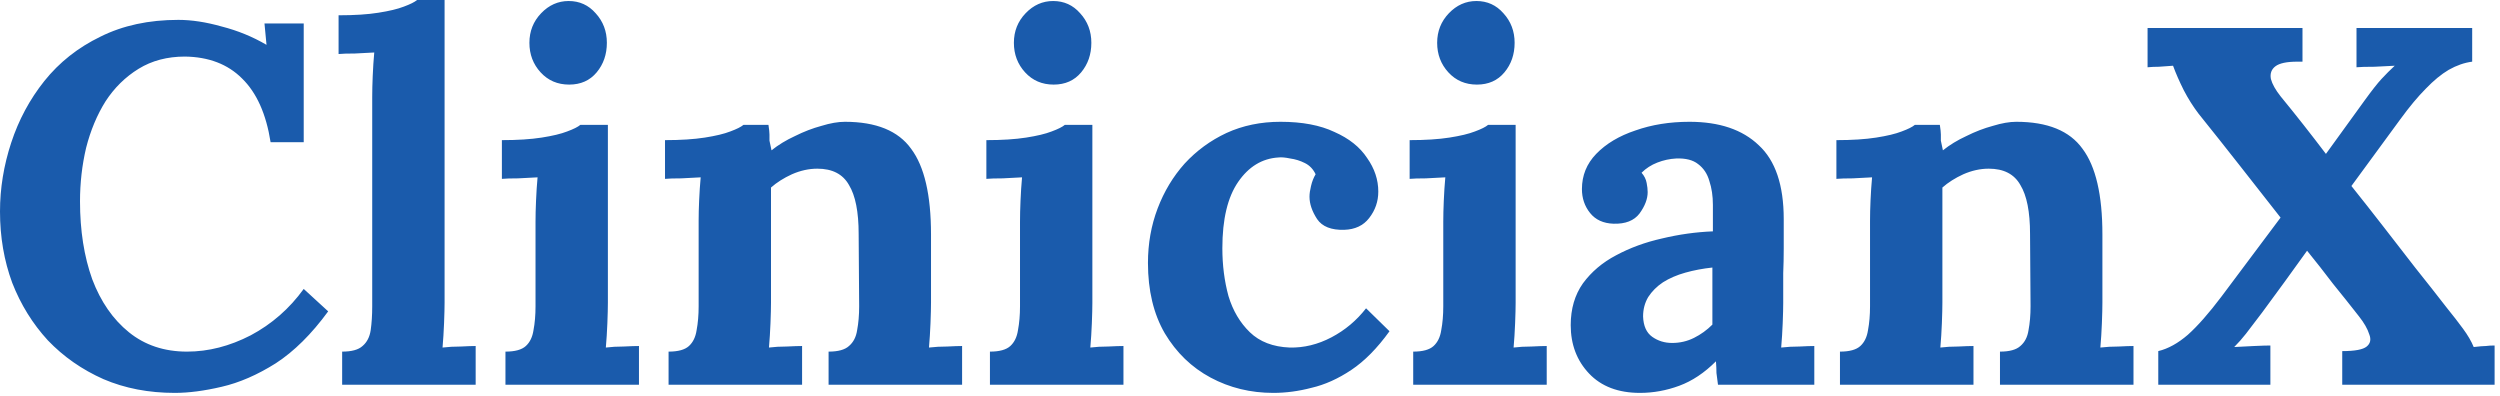 <svg width="417" height="66" viewBox="0 0 417 66" fill="none" xmlns="http://www.w3.org/2000/svg">
<path d="M45.135 23.715C44.398 19.012 42.812 15.47 40.375 13.09C37.995 10.71 34.822 9.492 30.855 9.435C27.908 9.435 25.33 10.115 23.12 11.475C20.91 12.835 19.068 14.648 17.595 16.915C16.178 19.182 15.102 21.76 14.365 24.65C13.685 27.54 13.345 30.515 13.345 33.575C13.345 38.448 14.025 42.783 15.385 46.58C16.802 50.32 18.842 53.267 21.505 55.42C24.168 57.573 27.398 58.65 31.195 58.65C34.765 58.65 38.307 57.743 41.82 55.93C45.333 54.06 48.28 51.482 50.66 48.195L54.74 51.935C51.963 55.732 49.045 58.622 45.985 60.605C42.925 62.532 39.922 63.835 36.975 64.515C34.085 65.195 31.478 65.535 29.155 65.535C24.792 65.535 20.825 64.77 17.255 63.24C13.685 61.653 10.597 59.5 7.99 56.78C5.44 54.003 3.457 50.802 2.04 47.175C0.68 43.492 -6.09085e-06 39.525 -6.09085e-06 35.275C-6.09085e-06 31.422 0.623 27.597 1.87 23.8C3.117 20.003 4.958 16.575 7.395 13.515C9.888 10.398 13.005 7.933 16.745 6.12C20.485 4.25 24.82 3.315 29.75 3.315C31.96 3.315 34.368 3.683 36.975 4.42C39.638 5.1 42.132 6.12 44.455 7.48L44.115 3.91H50.66V23.715H45.135ZM57.071 58.65C58.657 58.65 59.791 58.338 60.471 57.715C61.207 57.092 61.66 56.213 61.831 55.08C62.001 53.89 62.086 52.558 62.086 51.085V16.15C62.086 15.13 62.114 13.968 62.17 12.665C62.227 11.305 62.312 10.002 62.425 8.755C61.519 8.812 60.442 8.868 59.196 8.925C58.005 8.925 57.099 8.953 56.475 9.01V2.55C59.139 2.55 61.349 2.408 63.105 2.125C64.919 1.842 66.335 1.502 67.356 1.105C68.432 0.708 69.169 0.34 69.566 1.36495e-05H74.156V50.49C74.156 51.283 74.127 52.417 74.07 53.89C74.014 55.307 73.929 56.667 73.816 57.97C74.779 57.857 75.799 57.8 76.876 57.8C77.952 57.743 78.774 57.715 79.341 57.715V64.175H57.071V58.65ZM84.31 58.65C85.897 58.65 87.03 58.338 87.71 57.715C88.39 57.092 88.815 56.213 88.985 55.08C89.212 53.89 89.325 52.558 89.325 51.085V36.975C89.325 35.955 89.353 34.793 89.41 33.49C89.467 32.13 89.552 30.827 89.665 29.58C88.758 29.637 87.682 29.693 86.435 29.75C85.245 29.75 84.338 29.778 83.715 29.835V23.375C86.322 23.375 88.532 23.233 90.345 22.95C92.158 22.667 93.575 22.327 94.595 21.93C95.672 21.533 96.408 21.165 96.805 20.825H101.395V50.49C101.395 51.283 101.367 52.417 101.31 53.89C101.253 55.307 101.168 56.667 101.055 57.97C101.962 57.857 102.953 57.8 104.03 57.8C105.163 57.743 106.013 57.715 106.58 57.715V64.175H84.31V58.65ZM94.935 14.11C93.008 14.11 91.422 13.43 90.175 12.07C88.928 10.71 88.305 9.067 88.305 7.14C88.305 5.213 88.957 3.57 90.26 2.21C91.563 0.85 93.093 0.17 94.85 0.17C96.663 0.17 98.165 0.85 99.355 2.21C100.602 3.57 101.225 5.213 101.225 7.14C101.225 9.067 100.658 10.71 99.525 12.07C98.392 13.43 96.862 14.11 94.935 14.11ZM111.518 64.175V58.65C113.104 58.65 114.238 58.338 114.918 57.715C115.598 57.092 116.023 56.213 116.193 55.08C116.419 53.89 116.533 52.558 116.533 51.085V36.805C116.533 35.785 116.561 34.652 116.618 33.405C116.674 32.102 116.759 30.827 116.873 29.58C115.966 29.637 114.889 29.693 113.643 29.75C112.453 29.75 111.546 29.778 110.923 29.835V23.375C113.529 23.375 115.739 23.233 117.553 22.95C119.366 22.667 120.783 22.327 121.803 21.93C122.879 21.533 123.616 21.165 124.013 20.825H128.178C128.291 21.562 128.348 22.1 128.348 22.44C128.348 22.78 128.348 23.12 128.348 23.46C128.404 23.743 128.518 24.282 128.688 25.075C129.821 24.168 131.124 23.375 132.598 22.695C134.071 21.958 135.544 21.392 137.018 20.995C138.491 20.542 139.794 20.315 140.928 20.315C146.141 20.315 149.824 21.817 151.978 24.82C154.188 27.767 155.293 32.527 155.293 39.1V50.49C155.293 51.283 155.264 52.417 155.208 53.89C155.151 55.307 155.066 56.667 154.953 57.97C155.916 57.857 156.936 57.8 158.013 57.8C159.089 57.743 159.911 57.715 160.478 57.715V64.175H138.208V58.65C139.794 58.65 140.928 58.338 141.608 57.715C142.344 57.092 142.798 56.213 142.968 55.08C143.194 53.89 143.308 52.558 143.308 51.085L143.223 39.015C143.223 35.332 142.684 32.612 141.608 30.855C140.588 29.042 138.831 28.135 136.338 28.135C134.921 28.135 133.504 28.447 132.088 29.07C130.728 29.693 129.566 30.43 128.603 31.28C128.603 32.073 128.603 32.895 128.603 33.745C128.603 34.538 128.603 35.332 128.603 36.125V50.49C128.603 51.283 128.574 52.417 128.518 53.89C128.461 55.307 128.376 56.667 128.263 57.97C129.169 57.857 130.161 57.8 131.238 57.8C132.371 57.743 133.221 57.715 133.788 57.715V64.175H111.518ZM165.122 58.65C166.708 58.65 167.842 58.338 168.522 57.715C169.202 57.092 169.627 56.213 169.797 55.08C170.023 53.89 170.137 52.558 170.137 51.085V36.975C170.137 35.955 170.165 34.793 170.222 33.49C170.278 32.13 170.363 30.827 170.477 29.58C169.57 29.637 168.493 29.693 167.247 29.75C166.057 29.75 165.15 29.778 164.527 29.835V23.375C167.133 23.375 169.343 23.233 171.157 22.95C172.97 22.667 174.387 22.327 175.407 21.93C176.483 21.533 177.22 21.165 177.617 20.825H182.207V50.49C182.207 51.283 182.178 52.417 182.122 53.89C182.065 55.307 181.98 56.667 181.867 57.97C182.773 57.857 183.765 57.8 184.842 57.8C185.975 57.743 186.825 57.715 187.392 57.715V64.175H165.122V58.65ZM175.747 14.11C173.82 14.11 172.233 13.43 170.987 12.07C169.74 10.71 169.117 9.067 169.117 7.14C169.117 5.213 169.768 3.57 171.072 2.21C172.375 0.85 173.905 0.17 175.662 0.17C177.475 0.17 178.977 0.85 180.167 2.21C181.413 3.57 182.037 5.213 182.037 7.14C182.037 9.067 181.47 10.71 180.337 12.07C179.203 13.43 177.673 14.11 175.747 14.11ZM212.389 65.535C208.593 65.535 205.108 64.685 201.934 62.985C198.761 61.285 196.211 58.82 194.284 55.59C192.414 52.36 191.479 48.45 191.479 43.86C191.479 40.63 192.018 37.598 193.094 34.765C194.171 31.932 195.673 29.438 197.599 27.285C199.583 25.132 201.906 23.432 204.569 22.185C207.289 20.938 210.293 20.315 213.579 20.315C217.206 20.315 220.209 20.882 222.589 22.015C225.026 23.092 226.839 24.537 228.029 26.35C229.276 28.107 229.899 29.977 229.899 31.96C229.899 33.603 229.389 35.077 228.369 36.38C227.406 37.627 226.018 38.278 224.204 38.335C222.051 38.392 220.549 37.797 219.699 36.55C218.849 35.247 218.424 34 218.424 32.81C218.424 32.3 218.509 31.705 218.679 31.025C218.849 30.288 219.104 29.637 219.444 29.07C219.048 28.22 218.453 27.597 217.659 27.2C216.866 26.803 216.044 26.548 215.194 26.435C214.401 26.265 213.749 26.208 213.239 26.265C210.519 26.435 208.281 27.795 206.524 30.345C204.768 32.895 203.889 36.578 203.889 41.395C203.889 44.228 204.229 46.892 204.909 49.385C205.646 51.822 206.836 53.833 208.479 55.42C210.123 57.007 212.333 57.857 215.109 57.97C217.489 58.027 219.813 57.46 222.079 56.27C224.346 55.08 226.273 53.465 227.859 51.425L231.769 55.25C229.729 58.083 227.604 60.237 225.394 61.71C223.184 63.183 220.974 64.175 218.764 64.685C216.611 65.252 214.486 65.535 212.389 65.535ZM235.723 58.65C237.31 58.65 238.443 58.338 239.123 57.715C239.803 57.092 240.228 56.213 240.398 55.08C240.625 53.89 240.738 52.558 240.738 51.085V36.975C240.738 35.955 240.767 34.793 240.823 33.49C240.88 32.13 240.965 30.827 241.078 29.58C240.172 29.637 239.095 29.693 237.848 29.75C236.658 29.75 235.752 29.778 235.128 29.835V23.375C237.735 23.375 239.945 23.233 241.758 22.95C243.572 22.667 244.988 22.327 246.008 21.93C247.085 21.533 247.822 21.165 248.218 20.825H252.808V50.49C252.808 51.283 252.78 52.417 252.723 53.89C252.667 55.307 252.582 56.667 252.468 57.97C253.375 57.857 254.367 57.8 255.443 57.8C256.577 57.743 257.427 57.715 257.993 57.715V64.175H235.723V58.65ZM246.348 14.11C244.422 14.11 242.835 13.43 241.588 12.07C240.342 10.71 239.718 9.067 239.718 7.14C239.718 5.213 240.37 3.57 241.673 2.21C242.977 0.85 244.507 0.17 246.263 0.17C248.077 0.17 249.578 0.85 250.768 2.21C252.015 3.57 252.638 5.213 252.638 7.14C252.638 9.067 252.072 10.71 250.938 12.07C249.805 13.43 248.275 14.11 246.348 14.11ZM286.561 64.175C286.448 63.382 286.363 62.73 286.306 62.22C286.306 61.653 286.278 61.002 286.221 60.265C284.294 62.192 282.254 63.552 280.101 64.345C277.948 65.138 275.766 65.535 273.556 65.535C269.929 65.535 267.096 64.458 265.056 62.305C263.016 60.152 261.996 57.46 261.996 54.23C261.996 51.51 262.676 49.187 264.036 47.26C265.453 45.333 267.294 43.775 269.561 42.585C271.884 41.338 274.434 40.403 277.211 39.78C280.044 39.1 282.878 38.703 285.711 38.59V34.17C285.711 32.697 285.513 31.365 285.116 30.175C284.776 28.985 284.153 28.05 283.246 27.37C282.396 26.69 281.178 26.378 279.591 26.435C278.514 26.492 277.466 26.718 276.446 27.115C275.426 27.512 274.548 28.078 273.811 28.815C274.264 29.325 274.548 29.892 274.661 30.515C274.774 31.082 274.831 31.592 274.831 32.045C274.831 33.178 274.378 34.368 273.471 35.615C272.564 36.805 271.119 37.372 269.136 37.315C267.436 37.258 266.133 36.663 265.226 35.53C264.319 34.397 263.866 33.065 263.866 31.535C263.866 29.268 264.659 27.313 266.246 25.67C267.889 23.97 270.071 22.667 272.791 21.76C275.511 20.797 278.514 20.315 281.801 20.315C286.788 20.315 290.641 21.618 293.361 24.225C296.138 26.775 297.526 30.883 297.526 36.55C297.526 38.477 297.526 40.12 297.526 41.48C297.526 42.84 297.498 44.2 297.441 45.56C297.441 46.92 297.441 48.563 297.441 50.49C297.441 51.283 297.413 52.417 297.356 53.89C297.299 55.307 297.214 56.667 297.101 57.97C298.064 57.857 299.084 57.8 300.161 57.8C301.238 57.743 302.059 57.715 302.626 57.715V64.175H286.561ZM285.626 44.625C284.039 44.795 282.538 45.078 281.121 45.475C279.704 45.872 278.458 46.41 277.381 47.09C276.361 47.77 275.539 48.592 274.916 49.555C274.349 50.518 274.066 51.595 274.066 52.785C274.123 54.372 274.633 55.505 275.596 56.185C276.559 56.865 277.664 57.205 278.911 57.205C280.214 57.205 281.433 56.922 282.566 56.355C283.699 55.788 284.719 55.052 285.626 54.145C285.626 53.578 285.626 53.04 285.626 52.53C285.626 51.963 285.626 51.397 285.626 50.83C285.626 49.81 285.626 48.79 285.626 47.77C285.626 46.693 285.626 45.645 285.626 44.625ZM306.906 64.175V58.65C308.493 58.65 309.626 58.338 310.306 57.715C310.986 57.092 311.411 56.213 311.581 55.08C311.808 53.89 311.921 52.558 311.921 51.085V36.805C311.921 35.785 311.95 34.652 312.006 33.405C312.063 32.102 312.148 30.827 312.261 29.58C311.355 29.637 310.278 29.693 309.031 29.75C307.841 29.75 306.935 29.778 306.311 29.835V23.375C308.918 23.375 311.128 23.233 312.941 22.95C314.755 22.667 316.171 22.327 317.191 21.93C318.268 21.533 319.005 21.165 319.401 20.825H323.566C323.68 21.562 323.736 22.1 323.736 22.44C323.736 22.78 323.736 23.12 323.736 23.46C323.793 23.743 323.906 24.282 324.076 25.075C325.21 24.168 326.513 23.375 327.986 22.695C329.46 21.958 330.933 21.392 332.406 20.995C333.88 20.542 335.183 20.315 336.316 20.315C341.53 20.315 345.213 21.817 347.366 24.82C349.576 27.767 350.681 32.527 350.681 39.1V50.49C350.681 51.283 350.653 52.417 350.596 53.89C350.54 55.307 350.455 56.667 350.341 57.97C351.305 57.857 352.325 57.8 353.401 57.8C354.478 57.743 355.3 57.715 355.866 57.715V64.175H333.596V58.65C335.183 58.65 336.316 58.338 336.996 57.715C337.733 57.092 338.186 56.213 338.356 55.08C338.583 53.89 338.696 52.558 338.696 51.085L338.611 39.015C338.611 35.332 338.073 32.612 336.996 30.855C335.976 29.042 334.22 28.135 331.726 28.135C330.31 28.135 328.893 28.447 327.476 29.07C326.116 29.693 324.955 30.43 323.991 31.28C323.991 32.073 323.991 32.895 323.991 33.745C323.991 34.538 323.991 35.332 323.991 36.125V50.49C323.991 51.283 323.963 52.417 323.906 53.89C323.85 55.307 323.765 56.667 323.651 57.97C324.558 57.857 325.55 57.8 326.626 57.8C327.76 57.743 328.61 57.715 329.176 57.715V64.175H306.906ZM360 64.175V58.565C361.644 58.168 363.287 57.262 364.93 55.845C366.574 54.372 368.444 52.247 370.54 49.47L380.4 36.295C378.134 33.405 375.867 30.515 373.6 27.625C371.334 24.735 369.039 21.845 366.715 18.955C365.809 17.765 364.987 16.462 364.25 15.045C363.514 13.572 362.919 12.212 362.465 10.965C361.559 11.022 360.765 11.078 360.085 11.135C359.462 11.135 358.839 11.163 358.215 11.22V4.675H384.055V10.285H383.205C381.449 10.285 380.23 10.54 379.55 11.05C378.87 11.56 378.615 12.268 378.785 13.175C379.012 14.025 379.55 14.988 380.4 16.065C381.704 17.652 382.979 19.238 384.225 20.825C385.472 22.412 386.719 24.027 387.965 25.67L394.425 16.745C395.615 15.102 396.55 13.912 397.23 13.175C397.967 12.382 398.704 11.645 399.44 10.965C398.534 11.022 397.4 11.078 396.04 11.135C394.68 11.135 393.689 11.163 393.065 11.22V4.675H412.36V10.285C411.057 10.455 409.754 10.908 408.45 11.645C407.204 12.382 405.929 13.43 404.625 14.79C403.322 16.093 401.905 17.793 400.375 19.89L392.215 31.025C394.029 33.292 395.814 35.558 397.57 37.825C399.327 40.092 401.084 42.358 402.84 44.625C404.654 46.892 406.439 49.158 408.195 51.425C409.159 52.615 410.037 53.748 410.83 54.825C411.624 55.902 412.219 56.922 412.615 57.885C413.579 57.772 414.259 57.715 414.655 57.715C415.052 57.658 415.534 57.63 416.1 57.63V64.175H390.685V58.565C392.782 58.565 394.142 58.31 394.765 57.8C395.389 57.29 395.53 56.61 395.19 55.76C394.907 54.853 394.34 53.862 393.49 52.785C392.074 50.972 390.629 49.158 389.155 47.345C387.739 45.475 386.294 43.633 384.82 41.82C383.574 43.52 382.327 45.248 381.08 47.005C379.834 48.705 378.587 50.405 377.34 52.105C376.15 53.692 375.244 54.882 374.62 55.675C373.997 56.468 373.345 57.205 372.665 57.885C373.629 57.828 374.734 57.772 375.98 57.715C377.227 57.658 378.134 57.63 378.7 57.63V64.175H360Z" fill="#1A5BAC"/>
</svg>

